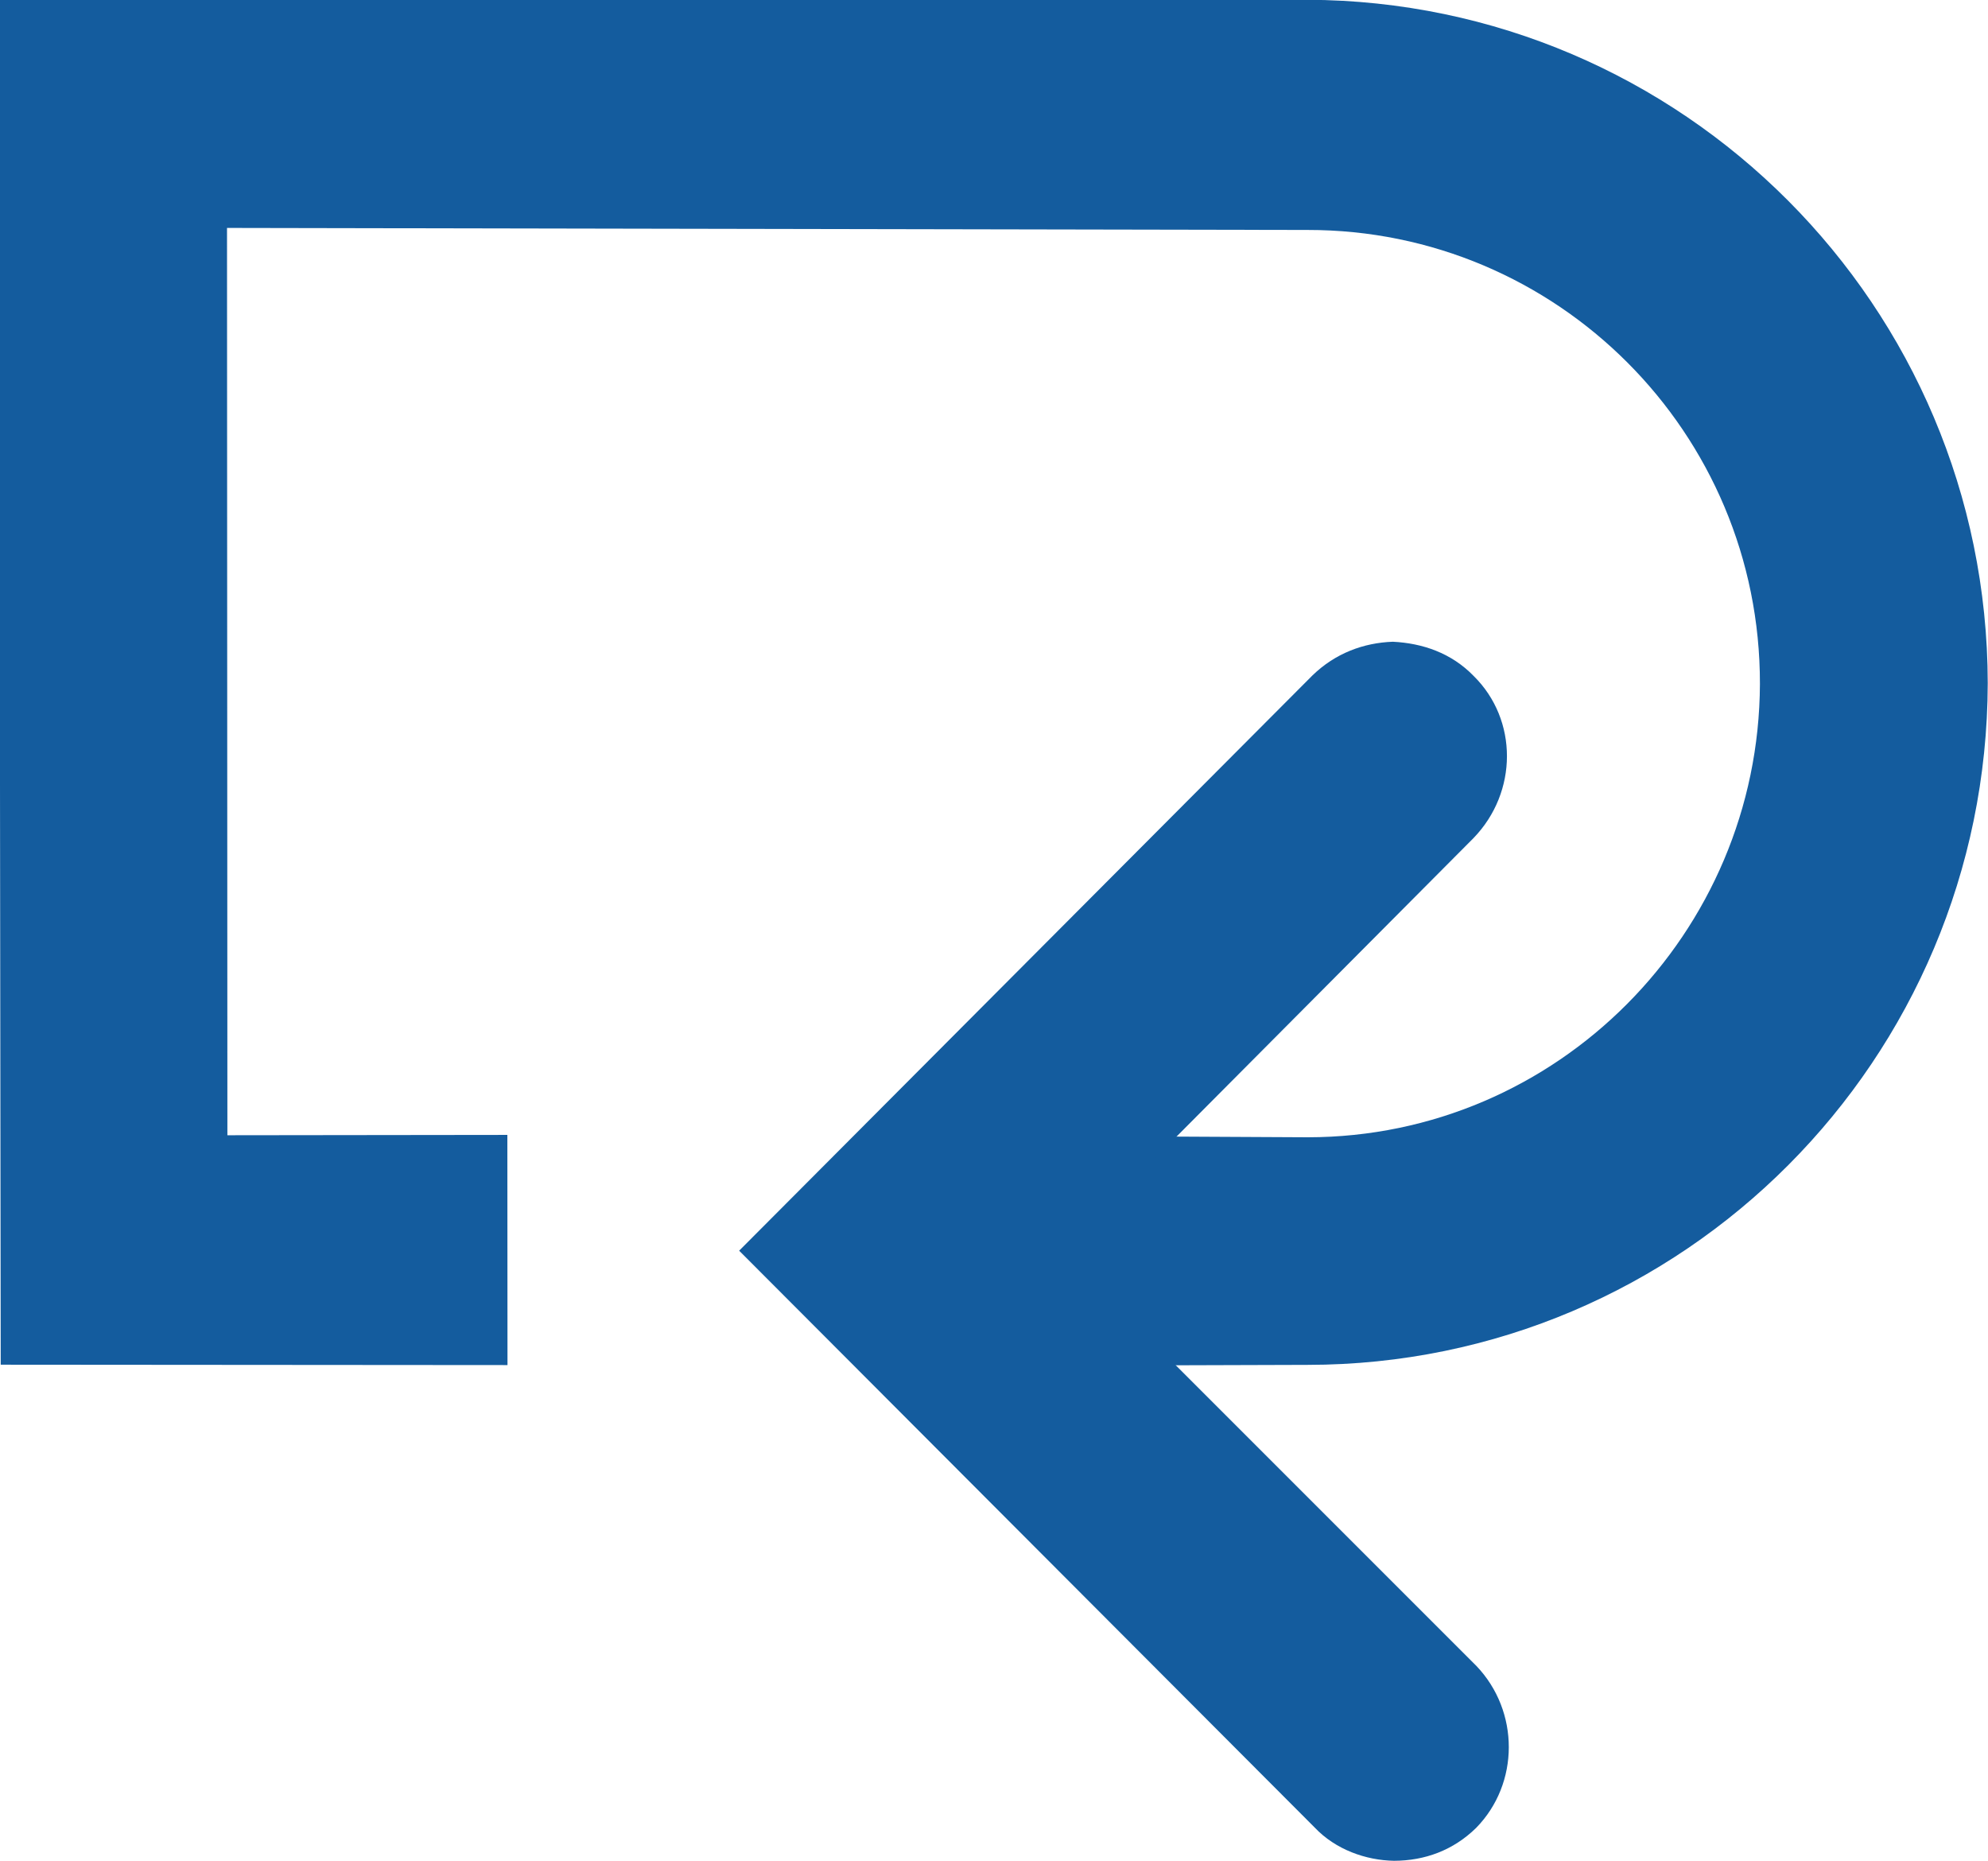 <svg width="47" height="44" viewBox="0 0 47 44" fill="none" xmlns="http://www.w3.org/2000/svg">
<g clip-path="url(#clip0_7_47)">
<path d="M-0.023 -0.033L0.017 32.26L11.998 32.269L11.995 26.828L5.376 26.836L5.367 5.388L30.914 5.436C36.808 5.43 41.617 10.22 41.608 16.169C41.585 22.059 36.817 26.878 30.923 26.884L23.506 26.846L23.51 32.287L30.913 32.264C39.803 32.26 46.973 25.044 46.994 16.149C46.979 7.231 39.776 0.028 30.91 -0.005L-0.023 -0.033Z" fill="#145C9E"/>
<path d="M31.025 15.97L17.475 29.565L31.081 43.2C31.575 43.723 32.293 43.976 32.958 43.987C33.682 43.985 34.354 43.742 34.898 43.21C35.927 42.16 35.928 40.451 34.904 39.38L25.11 29.586L34.837 19.811C35.889 18.724 35.89 17.015 34.842 15.981C34.312 15.434 33.63 15.205 32.929 15.17C32.241 15.195 31.57 15.439 31.025 15.97Z" fill="#145C9E"/>
</g>
<defs>
<clipPath id="clip0_7_47">
<rect width="47" height="44" fill="white"/>
</clipPath>
</defs>
</svg>
